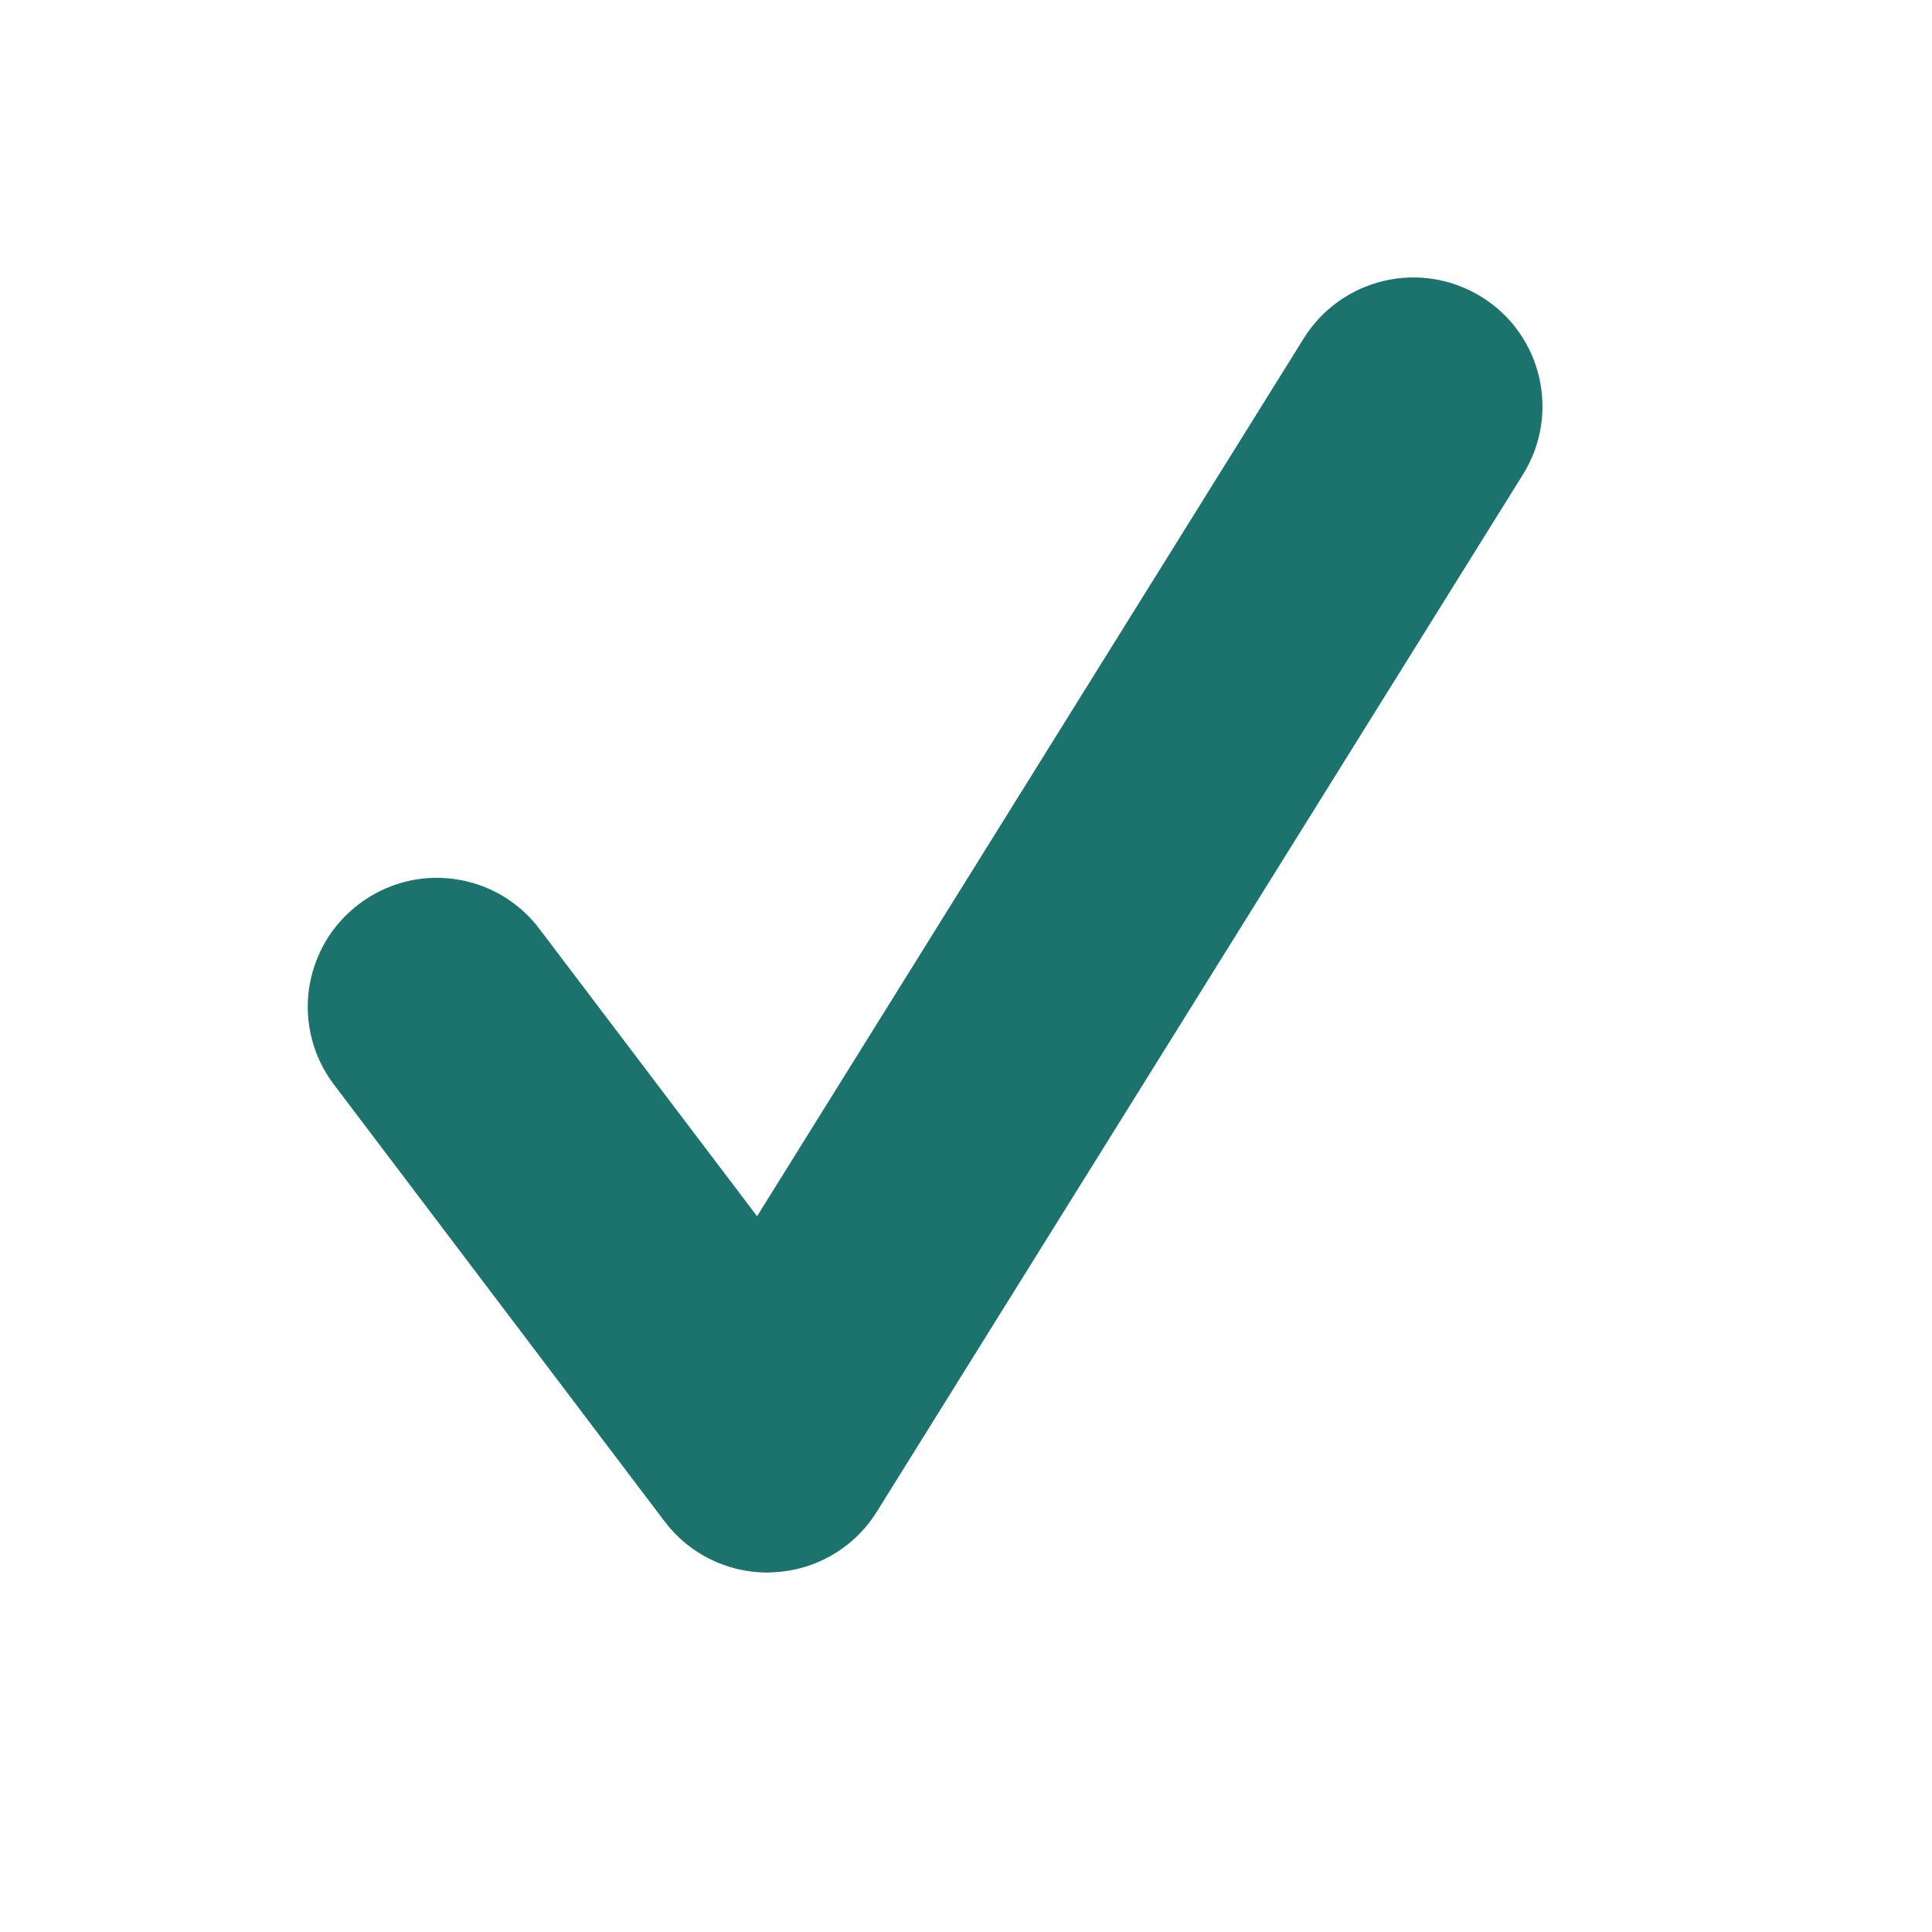 <svg width="21" height="21" viewBox="0 0 21 21" fill="none" xmlns="http://www.w3.org/2000/svg">
<path d="M8.34 17.093C7.903 17.093 7.488 16.888 7.223 16.536L3.63 11.789C3.519 11.643 3.437 11.476 3.391 11.298C3.344 11.12 3.333 10.934 3.358 10.752C3.384 10.57 3.445 10.394 3.538 10.235C3.631 10.077 3.755 9.938 3.902 9.827C4.048 9.716 4.215 9.634 4.394 9.587C4.572 9.54 4.757 9.529 4.94 9.555C5.122 9.58 5.298 9.641 5.457 9.734C5.616 9.828 5.755 9.952 5.865 10.099L8.229 13.22L14.173 3.675C14.37 3.36 14.684 3.136 15.047 3.052C15.409 2.968 15.789 3.031 16.105 3.228C16.762 3.636 16.964 4.501 16.553 5.159L9.531 16.431C9.411 16.624 9.246 16.785 9.049 16.9C8.853 17.015 8.632 17.08 8.404 17.09L8.34 17.093Z" fill="#1C736E"/>
</svg>

